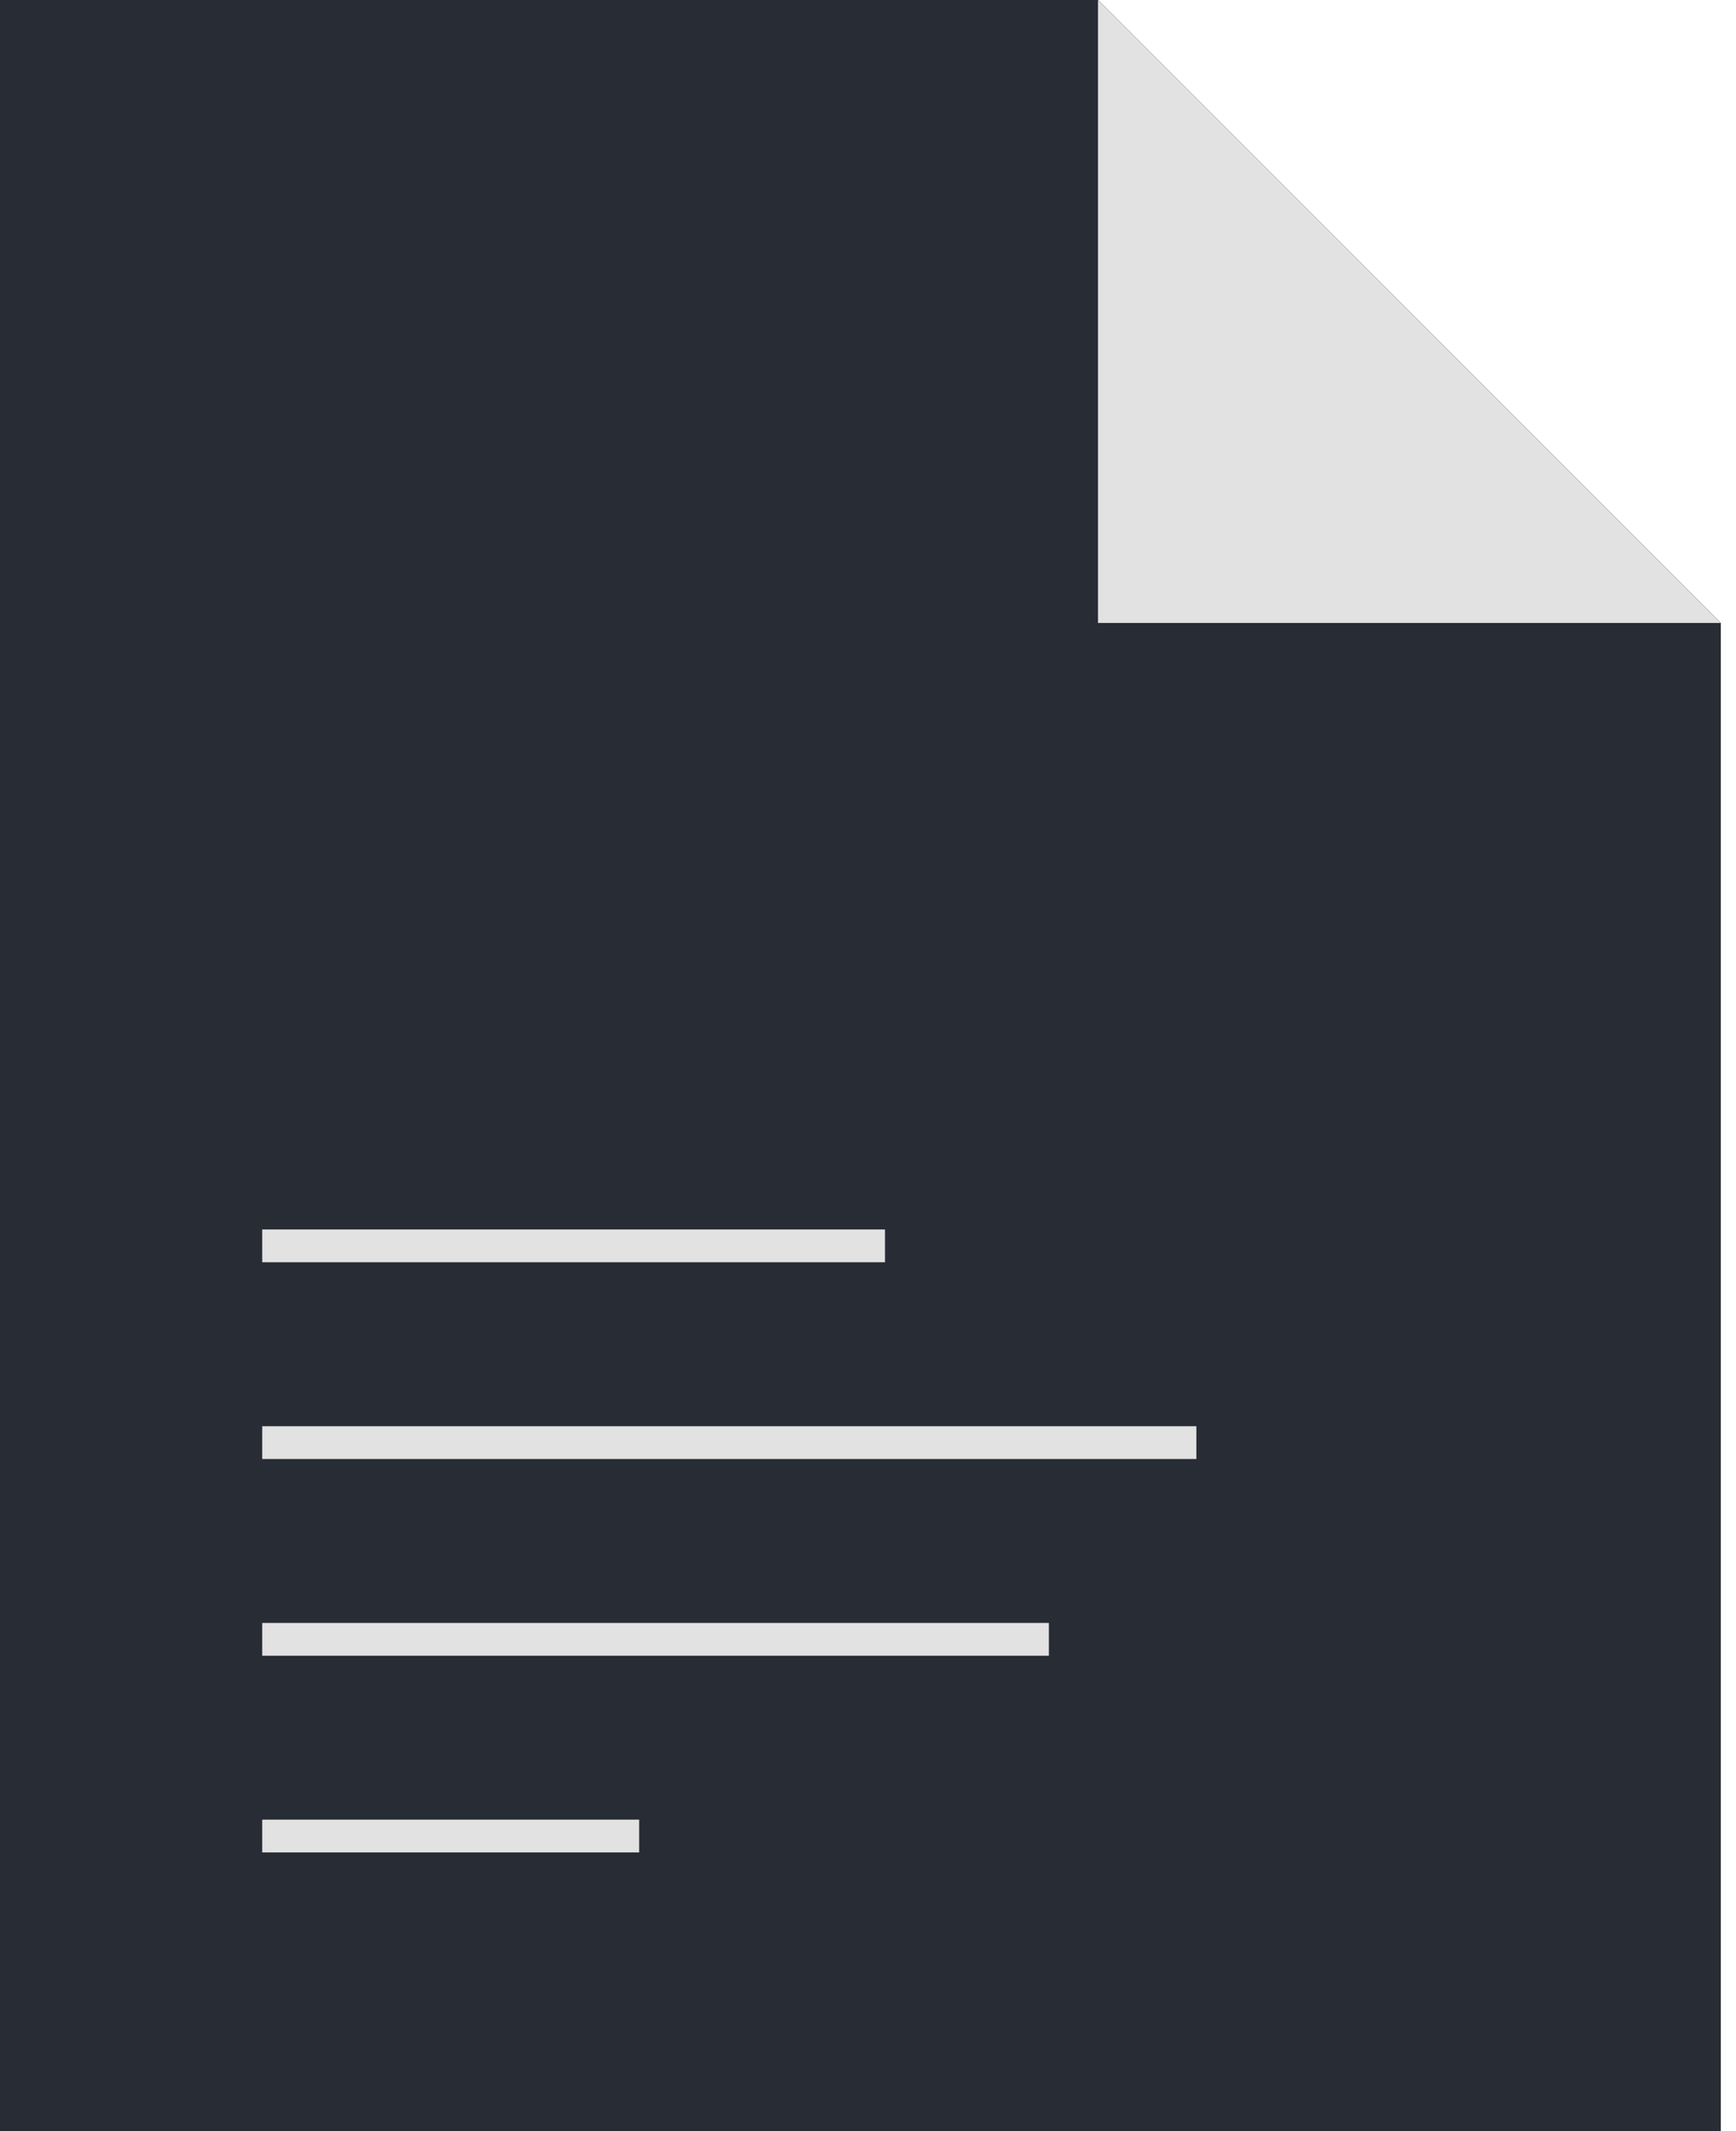<svg fill="none" height="81" viewBox="0 0 66 81" width="66" xmlns="http://www.w3.org/2000/svg"><path clip-rule="evenodd" d="m41.75 0h-41.75v81h65.423v-57.327z" fill="#272c35" fill-rule="evenodd"/><g fill="#e2e2e2"><path d="m65.422 23.677h-23.677v-23.677z"/><path d="m9.969 46.73h23.677v1.246h-23.677z"/><path d="m9.969 54.208h35.515v1.246h-35.515z"/><path d="m9.969 61.685h29.908v1.246h-29.908z"/><path d="m9.969 69.161h14.331v1.246h-14.331z"/></g></svg>